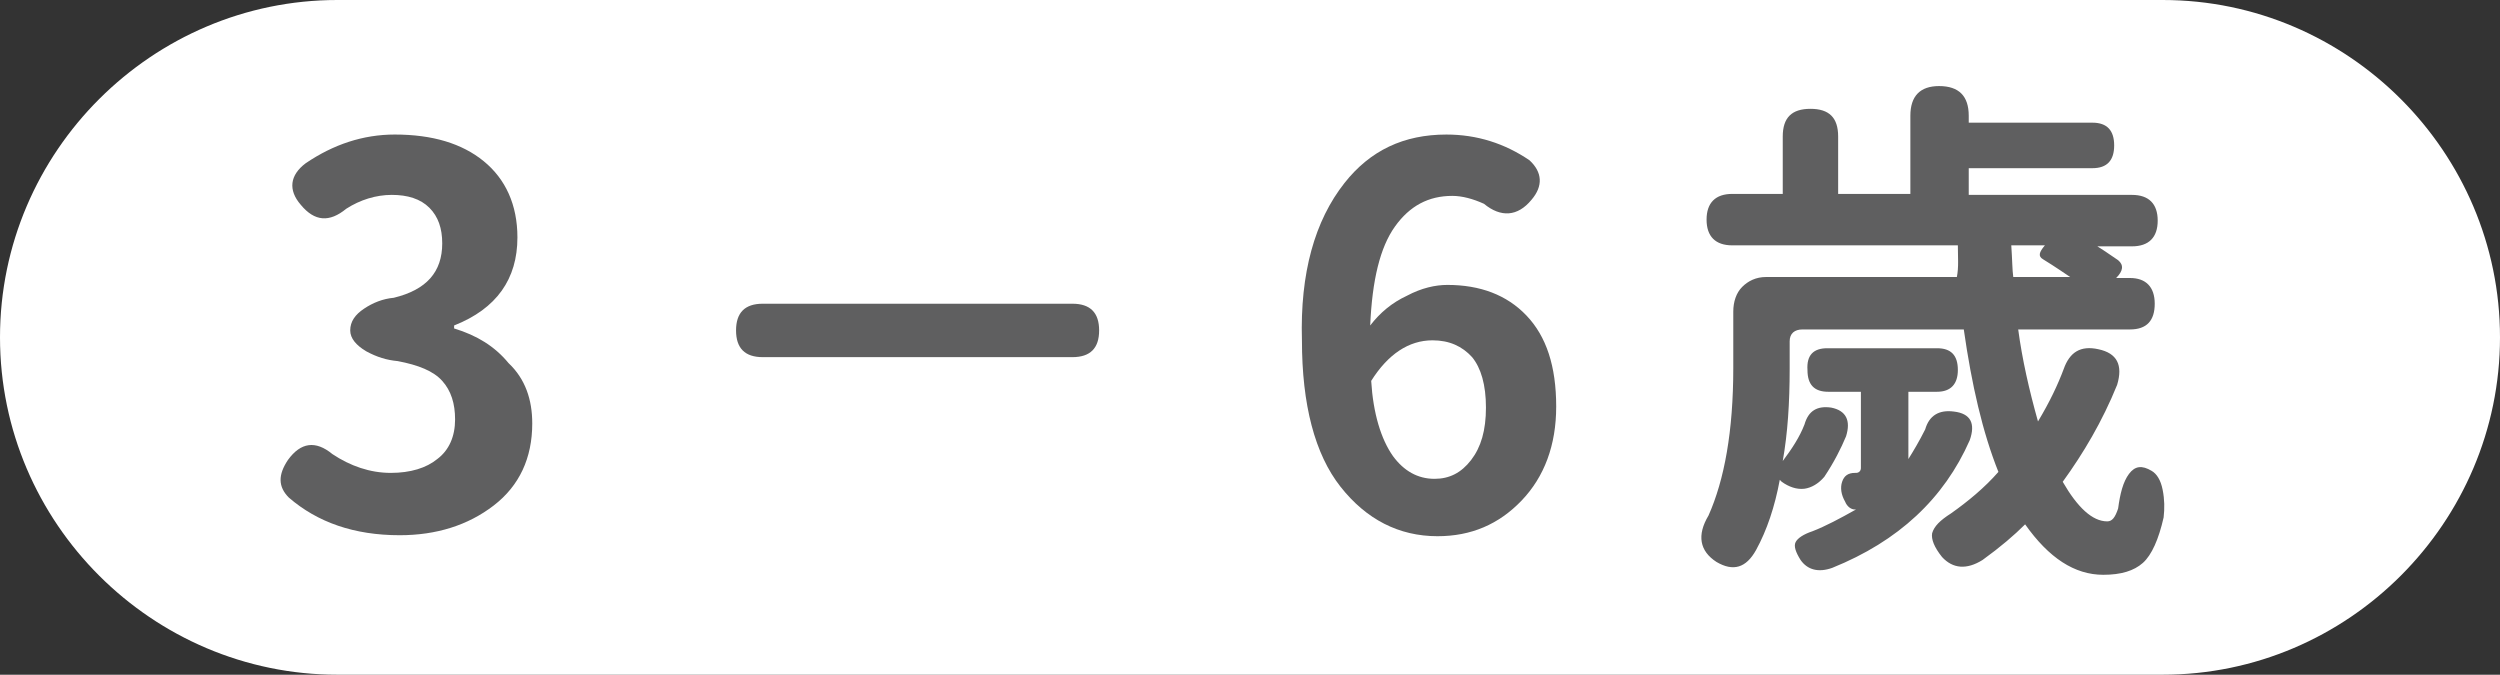 <?xml version="1.0" encoding="utf-8"?>
<!-- Generator: Adobe Illustrator 28.1.0, SVG Export Plug-In . SVG Version: 6.00 Build 0)  -->
<svg version="1.1" id="_圖層_1" xmlns="http://www.w3.org/2000/svg" xmlns:xlink="http://www.w3.org/1999/xlink" x="0px" y="0px"
	 viewBox="0 0 252.7 68.2" style="enable-background:new 0 0 252.7 68.2;" xml:space="preserve">
<rect x="0" y="0" width="252.7" height="68.2" fill="#333333" stroke="none"/>
<style type="text/css">
	.st0{fill:#FFFFFF;}
	.st1{fill:#5F5F60;}
</style>
<path class="st0" d="M218.6,68.2H34.1C15.4,68.2,0,52.9,0,34.1S15.4,0,34.1,0h184.5c18.8,0,34.1,15.4,34.1,34.1
	S237.4,68.2,218.6,68.2"/>
<g>
	<path class="st1" d="M53.8,42.8c0,3.5-1.3,6.3-3.9,8.3c-2.6,2-5.8,3-9.5,3c-4.6,0-8.3-1.3-11.2-3.8c-1.1-1.1-1.1-2.3-0.1-3.8
		c1.3-1.8,2.8-2,4.5-0.6c1.8,1.2,3.8,1.9,5.9,1.9c2,0,3.6-0.5,4.7-1.4c1.2-0.9,1.8-2.3,1.8-4c0-1.6-0.4-2.9-1.3-3.9s-2.4-1.6-4.5-2
		c-1.1-0.1-2.1-0.4-3.2-1c-1-0.6-1.6-1.3-1.6-2.1c0-0.9,0.5-1.6,1.4-2.2c0.9-0.6,1.9-1,3-1.1c3.3-0.8,4.9-2.6,4.9-5.5
		c0-1.5-0.4-2.7-1.3-3.6c-0.9-0.9-2.2-1.3-3.8-1.3c-1.6,0-3.2,0.5-4.6,1.4c-1.7,1.4-3.2,1.3-4.6-0.4c-1.3-1.5-1.1-3,0.5-4.2
		c2.8-1.9,5.8-2.9,9-2.9c3.8,0,6.8,0.9,9,2.7c2.2,1.8,3.4,4.4,3.4,7.7c0,4.2-2.1,7.2-6.4,8.9v0.3c2.3,0.7,4.1,1.8,5.5,3.5
		C53.1,38.3,53.8,40.4,53.8,42.8z"/>
	<path class="st1" d="M108.4,36.1H77.1c-1.8,0-2.7-0.9-2.7-2.7c0-1.8,0.9-2.7,2.7-2.7h31.3c1.8,0,2.7,0.9,2.7,2.7
		C111.1,35.2,110.2,36.1,108.4,36.1z"/>
	<path class="st1" d="M135.9,18.5c2.6-3.3,6-4.9,10.3-4.9c3.1,0,5.9,0.9,8.4,2.6c1.3,1.2,1.4,2.6,0.2,4c-1.4,1.7-3.1,1.8-4.8,0.4
		c-1.1-0.5-2.2-0.8-3.2-0.8c-2.4,0-4.3,1-5.8,3.1s-2.3,5.4-2.5,10c1-1.3,2.2-2.3,3.7-3c1.5-0.8,2.9-1.1,4.1-1.1c3.3,0,6,1,8,3.1
		c2,2.1,3,5.1,3,9.2c0,3.9-1.2,7.1-3.5,9.5c-2.3,2.4-5.1,3.6-8.5,3.6c-3.9,0-7.2-1.7-9.8-5s-3.9-8.3-3.9-14.8
		C131.4,27.6,132.9,22.3,135.9,18.5z M140.8,46.1c1.1,1.5,2.5,2.3,4.2,2.3c1.5,0,2.7-0.6,3.7-1.9c1-1.3,1.5-3,1.5-5.3
		c0-2.3-0.5-4-1.4-5.1c-1-1.1-2.3-1.7-4-1.7c-2.4,0-4.5,1.4-6.2,4.1C138.8,41.8,139.6,44.4,140.8,46.1z"/>
	<path class="st1" d="M197.9,24.8h-22.8c-1.7,0-2.6-0.9-2.6-2.6c0-1.7,0.9-2.6,2.6-2.6h5.1v-5.8c0-1.9,0.9-2.8,2.8-2.8
		c1.9,0,2.8,0.9,2.8,2.8v5.8h7.3v-7.9c0-2,1-3,2.9-3c2,0,3,1,3,3v0.7h12.5c1.5,0,2.2,0.8,2.2,2.3c0,1.5-0.7,2.3-2.2,2.3h-12.5v2.7
		h16.5c1.7,0,2.6,0.9,2.6,2.6c0,1.7-0.9,2.6-2.6,2.6H212c0.8,0.5,1.5,1,2.1,1.4c0.6,0.5,0.5,1.1-0.2,1.8h1.4c1.6,0,2.5,0.9,2.5,2.6
		c0,1.7-0.8,2.6-2.5,2.6H204c0.4,3,1.1,6.1,2,9.3c1.2-2,2-3.7,2.6-5.3c0.6-1.7,1.7-2.4,3.5-2c1.9,0.4,2.5,1.6,1.9,3.6
		c-1.5,3.7-3.4,6.9-5.5,9.8c1.5,2.6,3,4,4.5,4c0.5,0,0.8-0.4,1.1-1.3c0.2-1.5,0.5-2.7,1.1-3.5c0.6-0.8,1.3-0.9,2.3-0.3
		c0.5,0.3,0.9,0.9,1.1,1.9c0.2,1,0.2,1.9,0.1,2.8c-0.5,2.2-1.2,3.8-2.1,4.6c-0.9,0.8-2.2,1.2-4,1.2c-2.9,0-5.5-1.7-7.9-5.1
		c-1.1,1.1-2.5,2.3-4.3,3.6c-1.6,1-3,0.9-4.1-0.3c-0.8-1-1.1-1.8-1-2.4c0.2-0.7,0.8-1.3,1.9-2c1.7-1.2,3.4-2.6,4.8-4.2
		c-1.6-4-2.7-8.8-3.5-14.4h-16.3c-0.8,0-1.3,0.4-1.3,1.2v2.8c0,3.4-0.2,6.5-0.7,9.3c0.9-1.2,1.7-2.4,2.2-3.7
		c0.4-1.4,1.3-1.9,2.7-1.7c1.5,0.3,2,1.3,1.5,2.9c-0.5,1.2-1.2,2.6-2.2,4.1c-0.6,0.7-1.3,1.1-2,1.2c-0.8,0.1-1.6-0.2-2.3-0.7
		l-0.1-0.1c0,0-0.1-0.1-0.1-0.1c-0.5,2.7-1.3,5.1-2.4,7.1c-1,1.8-2.3,2.2-4,1.2c-1.7-1.1-2-2.7-0.8-4.7c1.6-3.6,2.5-8.5,2.5-14.9
		v-5.7c0-1,0.3-1.9,0.9-2.5c0.6-0.6,1.4-1,2.4-1h19.3C198,27,197.9,26,197.9,24.8z M184.7,35.2h11.1c1.4,0,2.1,0.7,2.1,2.2
		c0,1.4-0.7,2.2-2.1,2.2h-2.9v6.8c0.5-0.8,1.1-1.8,1.7-3c0.4-1.4,1.4-2,2.9-1.8c1.7,0.2,2.2,1.2,1.6,2.9
		c-2.6,5.9-7.2,10.2-13.9,12.9c-1.4,0.5-2.5,0.2-3.2-0.8c-0.5-0.8-0.7-1.4-0.5-1.8c0.2-0.4,0.8-0.8,1.7-1.1c1.3-0.5,2.8-1.3,4.4-2.2
		h-0.1c-0.4,0-0.8-0.3-1-0.8c-0.4-0.7-0.5-1.4-0.3-2c0.2-0.6,0.6-0.9,1.3-0.9h0.1c0.3,0,0.5-0.2,0.5-0.5v-7.7h-3.3
		c-1.4,0-2.1-0.7-2.1-2.2C182.6,35.9,183.3,35.2,184.7,35.2z M209.4,28.1c-0.6-0.4-1.6-1.1-2.9-1.9c-0.5-0.3-0.4-0.7,0.2-1.4h-3.4
		c0.1,1.4,0.1,2.5,0.2,3.2H209.4z"/>
</g>
</svg>
